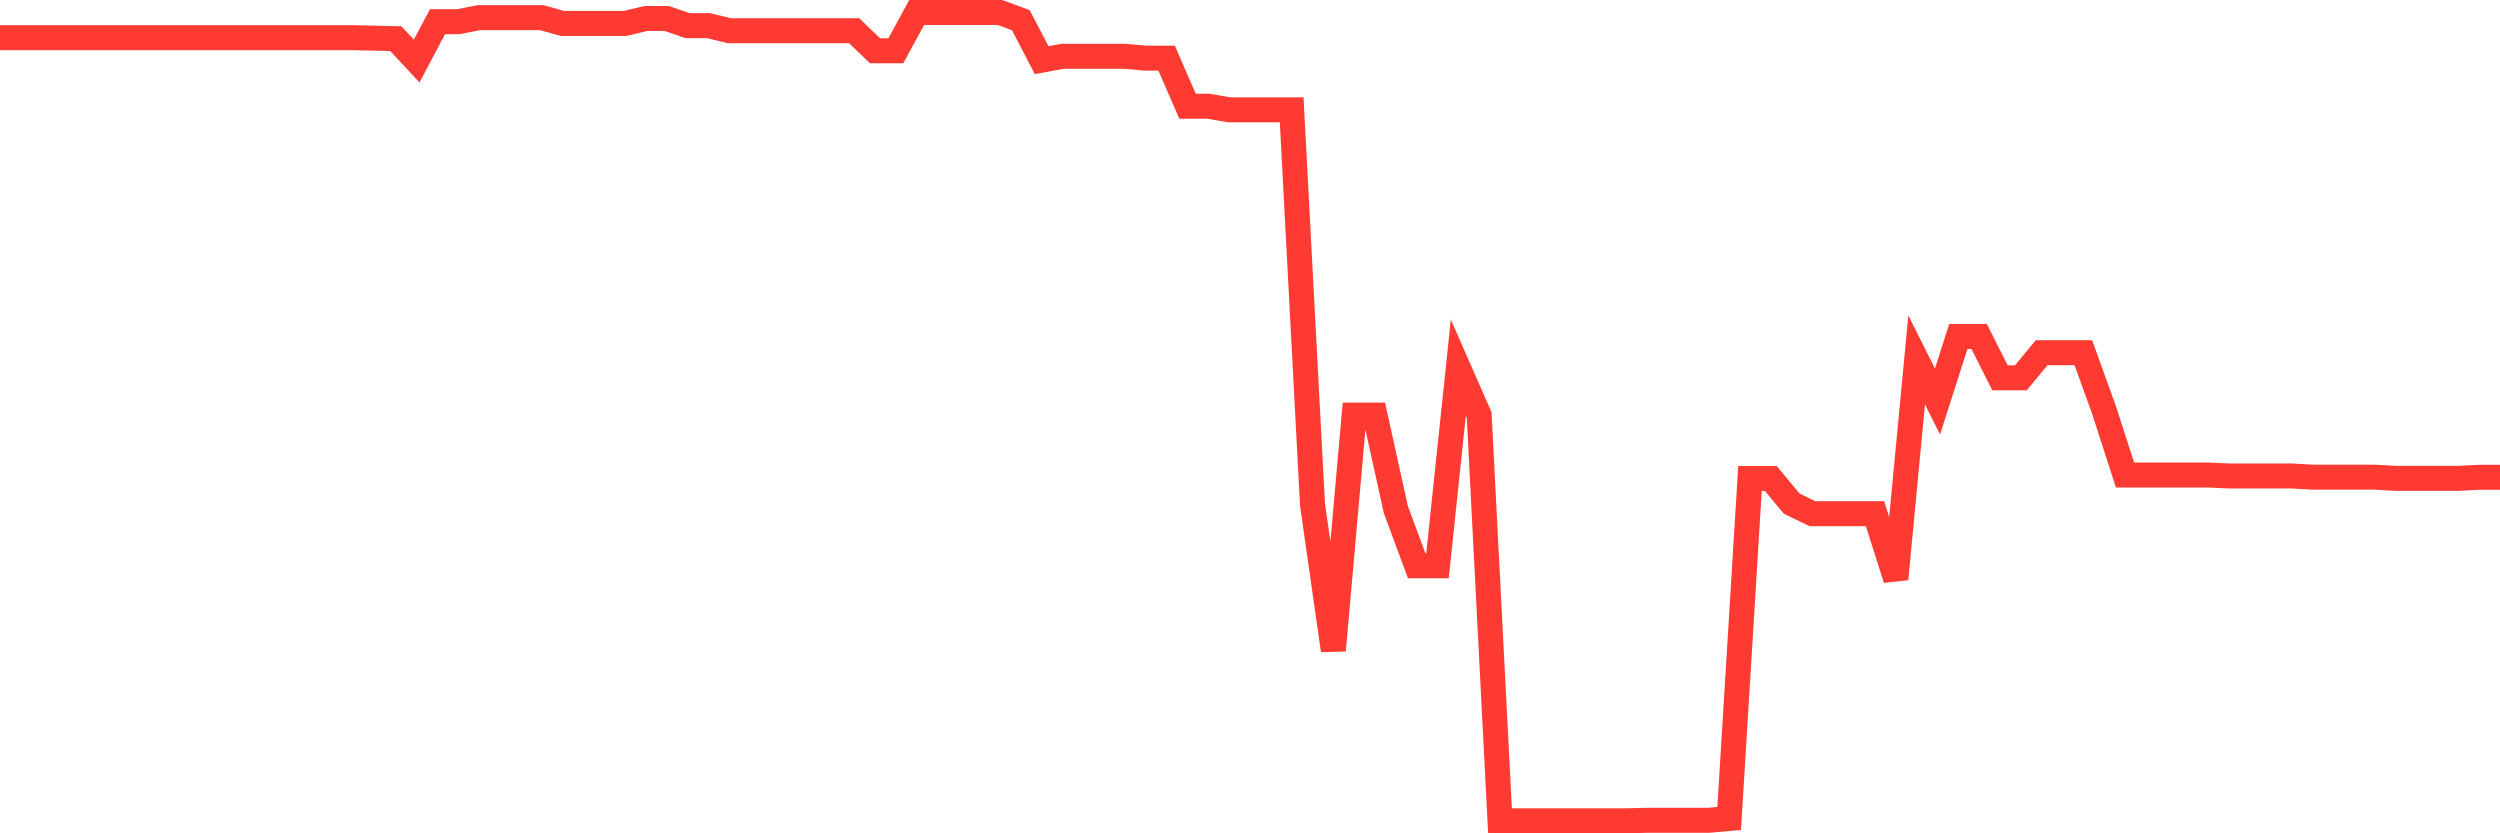 <svg
  xmlns="http://www.w3.org/2000/svg"
  xmlns:xlink="http://www.w3.org/1999/xlink"
  width="120"
  height="40"
  viewBox="0 0 120 40"
  preserveAspectRatio="none"
>
  <polyline
    points="0,1.81 1,1.81 2,1.81 3,1.81 4,1.81 5,1.81 6,1.81 7,1.81 8,1.81 9,1.81 10,1.81 11,1.81 12,1.81 13,1.81 14,1.81 15,1.81 16,1.81 17,1.81 18,1.832 19,1.856 20,2.931 21,1.04 22,1.04 23,0.846 24,0.846 25,0.846 26,0.846 27,1.126 28,1.126 29,1.126 30,1.126 31,0.887 32,0.887 33,1.23 34,1.23 35,1.472 36,1.472 37,1.472 38,1.472 39,1.472 40,1.472 41,1.472 42,2.438 43,2.438 44,0.6 45,0.6 46,0.6 47,0.6 48,0.6 49,0.97 50,2.887 51,2.703 52,2.703 53,2.703 54,2.703 55,2.793 56,2.793 57,5.099 58,5.099 59,5.271 60,5.271 61,5.271 62,5.271 63,24.221 64,31.22 65,19.925 66,19.925 67,24.456 68,27.156 69,27.156 70,17.65 71,19.925 72,39.4 73,39.4 74,39.4 75,39.4 76,39.4 77,39.4 78,39.4 79,39.376 80,39.376 81,39.376 82,39.376 83,39.286 84,22.968 85,22.968 86,24.173 87,24.659 88,24.659 89,24.656 90,24.656 91,27.796 92,17.278 93,19.273 94,16.153 95,16.153 96,18.136 97,18.136 98,16.928 99,16.928 100,16.928 101,19.698 102,22.801 103,22.801 104,22.801 105,22.801 106,22.801 107,22.847 108,22.847 109,22.847 110,22.847 111,22.905 112,22.905 113,22.905 114,22.905 115,22.961 116,22.961 117,22.961 118,22.961 119,22.91 120,22.91"
    fill="none"
    stroke="#ff3a33"
    stroke-width="1.2"
  >
  </polyline>
</svg>